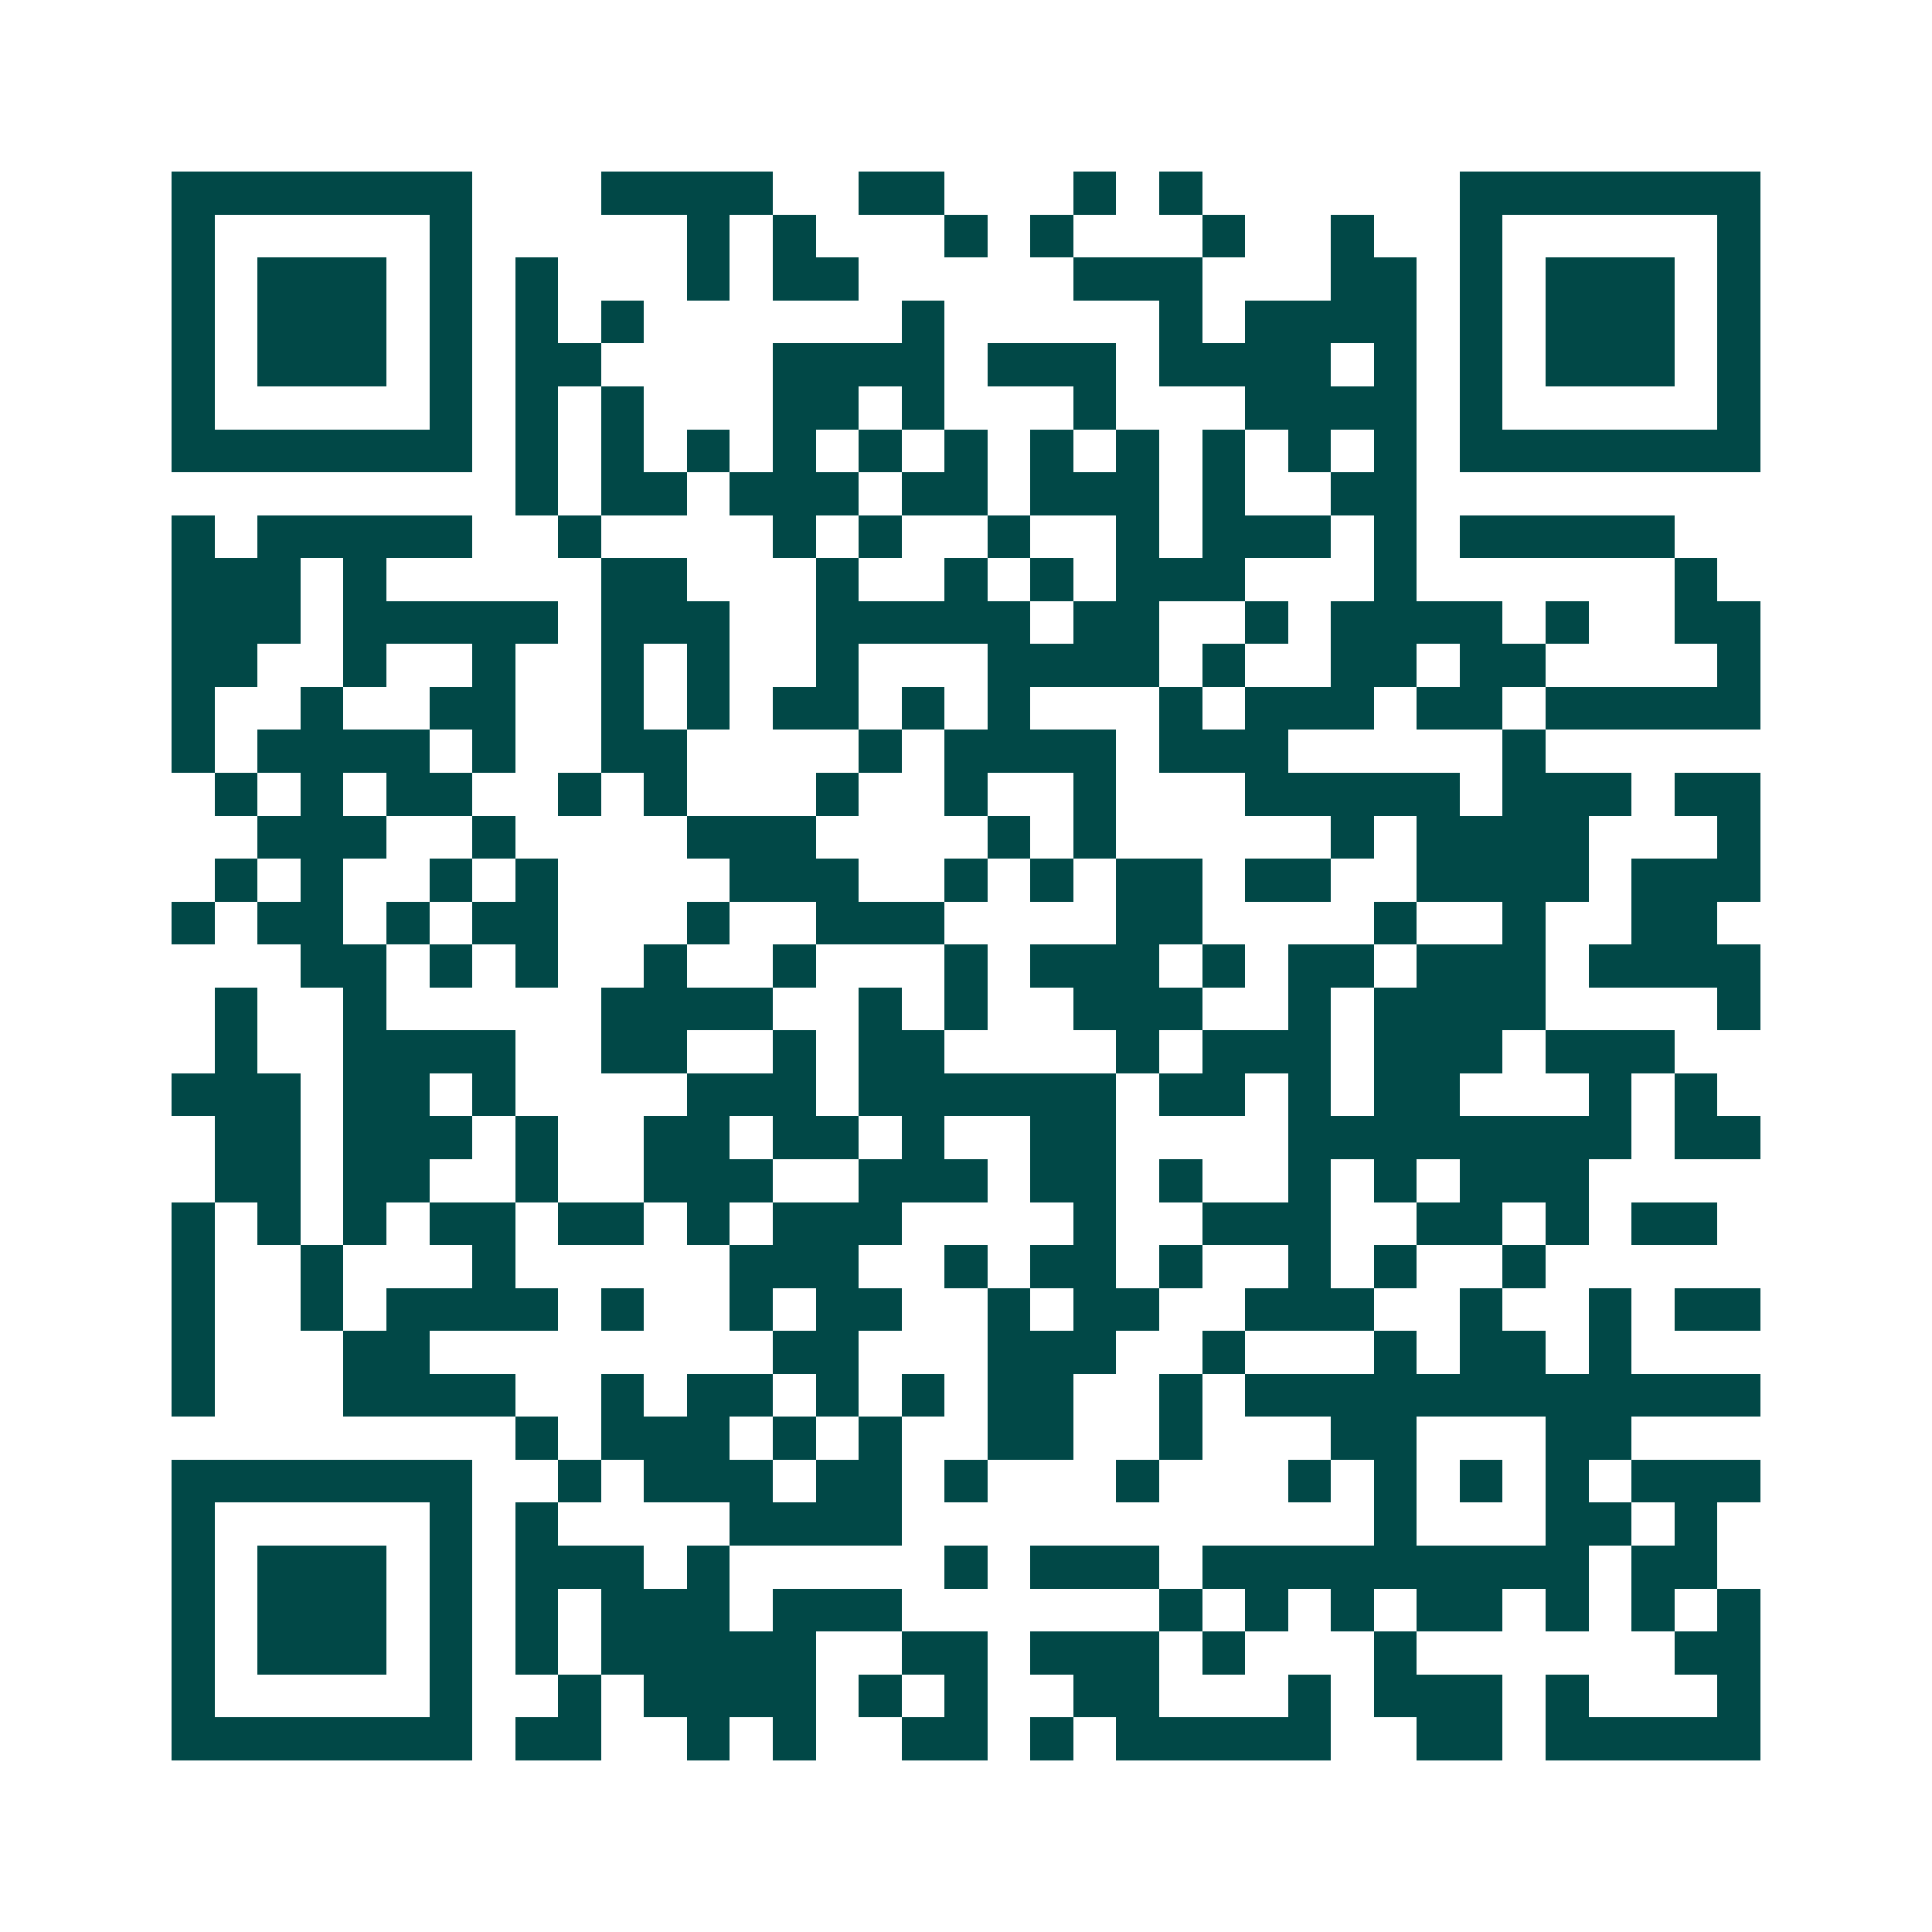 <svg xmlns="http://www.w3.org/2000/svg" width="200" height="200" viewBox="0 0 45 45" shape-rendering="crispEdges"><path fill="#ffffff" d="M0 0h45v45H0z"/><path stroke="#014847" d="M4 4.5h7m3 0h4m2 0h2m3 0h1m1 0h1m6 0h7M4 5.5h1m5 0h1m5 0h1m1 0h1m3 0h1m1 0h1m3 0h1m2 0h1m2 0h1m5 0h1M4 6.5h1m1 0h3m1 0h1m1 0h1m3 0h1m1 0h2m5 0h3m3 0h2m1 0h1m1 0h3m1 0h1M4 7.5h1m1 0h3m1 0h1m1 0h1m1 0h1m6 0h1m5 0h1m1 0h4m1 0h1m1 0h3m1 0h1M4 8.5h1m1 0h3m1 0h1m1 0h2m4 0h4m1 0h3m1 0h4m1 0h1m1 0h1m1 0h3m1 0h1M4 9.5h1m5 0h1m1 0h1m1 0h1m3 0h2m1 0h1m3 0h1m3 0h4m1 0h1m5 0h1M4 10.5h7m1 0h1m1 0h1m1 0h1m1 0h1m1 0h1m1 0h1m1 0h1m1 0h1m1 0h1m1 0h1m1 0h1m1 0h7M12 11.5h1m1 0h2m1 0h3m1 0h2m1 0h3m1 0h1m2 0h2M4 12.5h1m1 0h5m2 0h1m4 0h1m1 0h1m2 0h1m2 0h1m1 0h3m1 0h1m1 0h5M4 13.5h3m1 0h1m5 0h2m3 0h1m2 0h1m1 0h1m1 0h3m3 0h1m6 0h1M4 14.5h3m1 0h5m1 0h3m2 0h5m1 0h2m2 0h1m1 0h4m1 0h1m2 0h2M4 15.5h2m2 0h1m2 0h1m2 0h1m1 0h1m2 0h1m3 0h4m1 0h1m2 0h2m1 0h2m4 0h1M4 16.5h1m2 0h1m2 0h2m2 0h1m1 0h1m1 0h2m1 0h1m1 0h1m3 0h1m1 0h3m1 0h2m1 0h5M4 17.5h1m1 0h4m1 0h1m2 0h2m4 0h1m1 0h4m1 0h3m5 0h1M5 18.5h1m1 0h1m1 0h2m2 0h1m1 0h1m3 0h1m2 0h1m2 0h1m3 0h5m1 0h3m1 0h2M6 19.5h3m2 0h1m4 0h3m4 0h1m1 0h1m5 0h1m1 0h4m3 0h1M5 20.5h1m1 0h1m2 0h1m1 0h1m4 0h3m2 0h1m1 0h1m1 0h2m1 0h2m2 0h4m1 0h3M4 21.5h1m1 0h2m1 0h1m1 0h2m3 0h1m2 0h3m4 0h2m4 0h1m2 0h1m2 0h2M7 22.5h2m1 0h1m1 0h1m2 0h1m2 0h1m3 0h1m1 0h3m1 0h1m1 0h2m1 0h3m1 0h4M5 23.5h1m2 0h1m5 0h4m2 0h1m1 0h1m2 0h3m2 0h1m1 0h4m4 0h1M5 24.5h1m2 0h4m2 0h2m2 0h1m1 0h2m4 0h1m1 0h3m1 0h3m1 0h3M4 25.5h3m1 0h2m1 0h1m4 0h3m1 0h6m1 0h2m1 0h1m1 0h2m3 0h1m1 0h1M5 26.5h2m1 0h3m1 0h1m2 0h2m1 0h2m1 0h1m2 0h2m4 0h8m1 0h2M5 27.5h2m1 0h2m2 0h1m2 0h3m2 0h3m1 0h2m1 0h1m2 0h1m1 0h1m1 0h3M4 28.5h1m1 0h1m1 0h1m1 0h2m1 0h2m1 0h1m1 0h3m4 0h1m2 0h3m2 0h2m1 0h1m1 0h2M4 29.5h1m2 0h1m3 0h1m5 0h3m2 0h1m1 0h2m1 0h1m2 0h1m1 0h1m2 0h1M4 30.5h1m2 0h1m1 0h4m1 0h1m2 0h1m1 0h2m2 0h1m1 0h2m2 0h3m2 0h1m2 0h1m1 0h2M4 31.5h1m3 0h2m8 0h2m3 0h3m2 0h1m3 0h1m1 0h2m1 0h1M4 32.5h1m3 0h4m2 0h1m1 0h2m1 0h1m1 0h1m1 0h2m2 0h1m1 0h12M12 33.5h1m1 0h3m1 0h1m1 0h1m2 0h2m2 0h1m3 0h2m3 0h2M4 34.5h7m2 0h1m1 0h3m1 0h2m1 0h1m3 0h1m3 0h1m1 0h1m1 0h1m1 0h1m1 0h3M4 35.5h1m5 0h1m1 0h1m4 0h4m11 0h1m3 0h2m1 0h1M4 36.5h1m1 0h3m1 0h1m1 0h3m1 0h1m5 0h1m1 0h3m1 0h9m1 0h2M4 37.5h1m1 0h3m1 0h1m1 0h1m1 0h3m1 0h3m6 0h1m1 0h1m1 0h1m1 0h2m1 0h1m1 0h1m1 0h1M4 38.5h1m1 0h3m1 0h1m1 0h1m1 0h5m2 0h2m1 0h3m1 0h1m3 0h1m6 0h2M4 39.5h1m5 0h1m2 0h1m1 0h4m1 0h1m1 0h1m2 0h2m3 0h1m1 0h3m1 0h1m3 0h1M4 40.5h7m1 0h2m2 0h1m1 0h1m2 0h2m1 0h1m1 0h5m2 0h2m1 0h5"/></svg>
